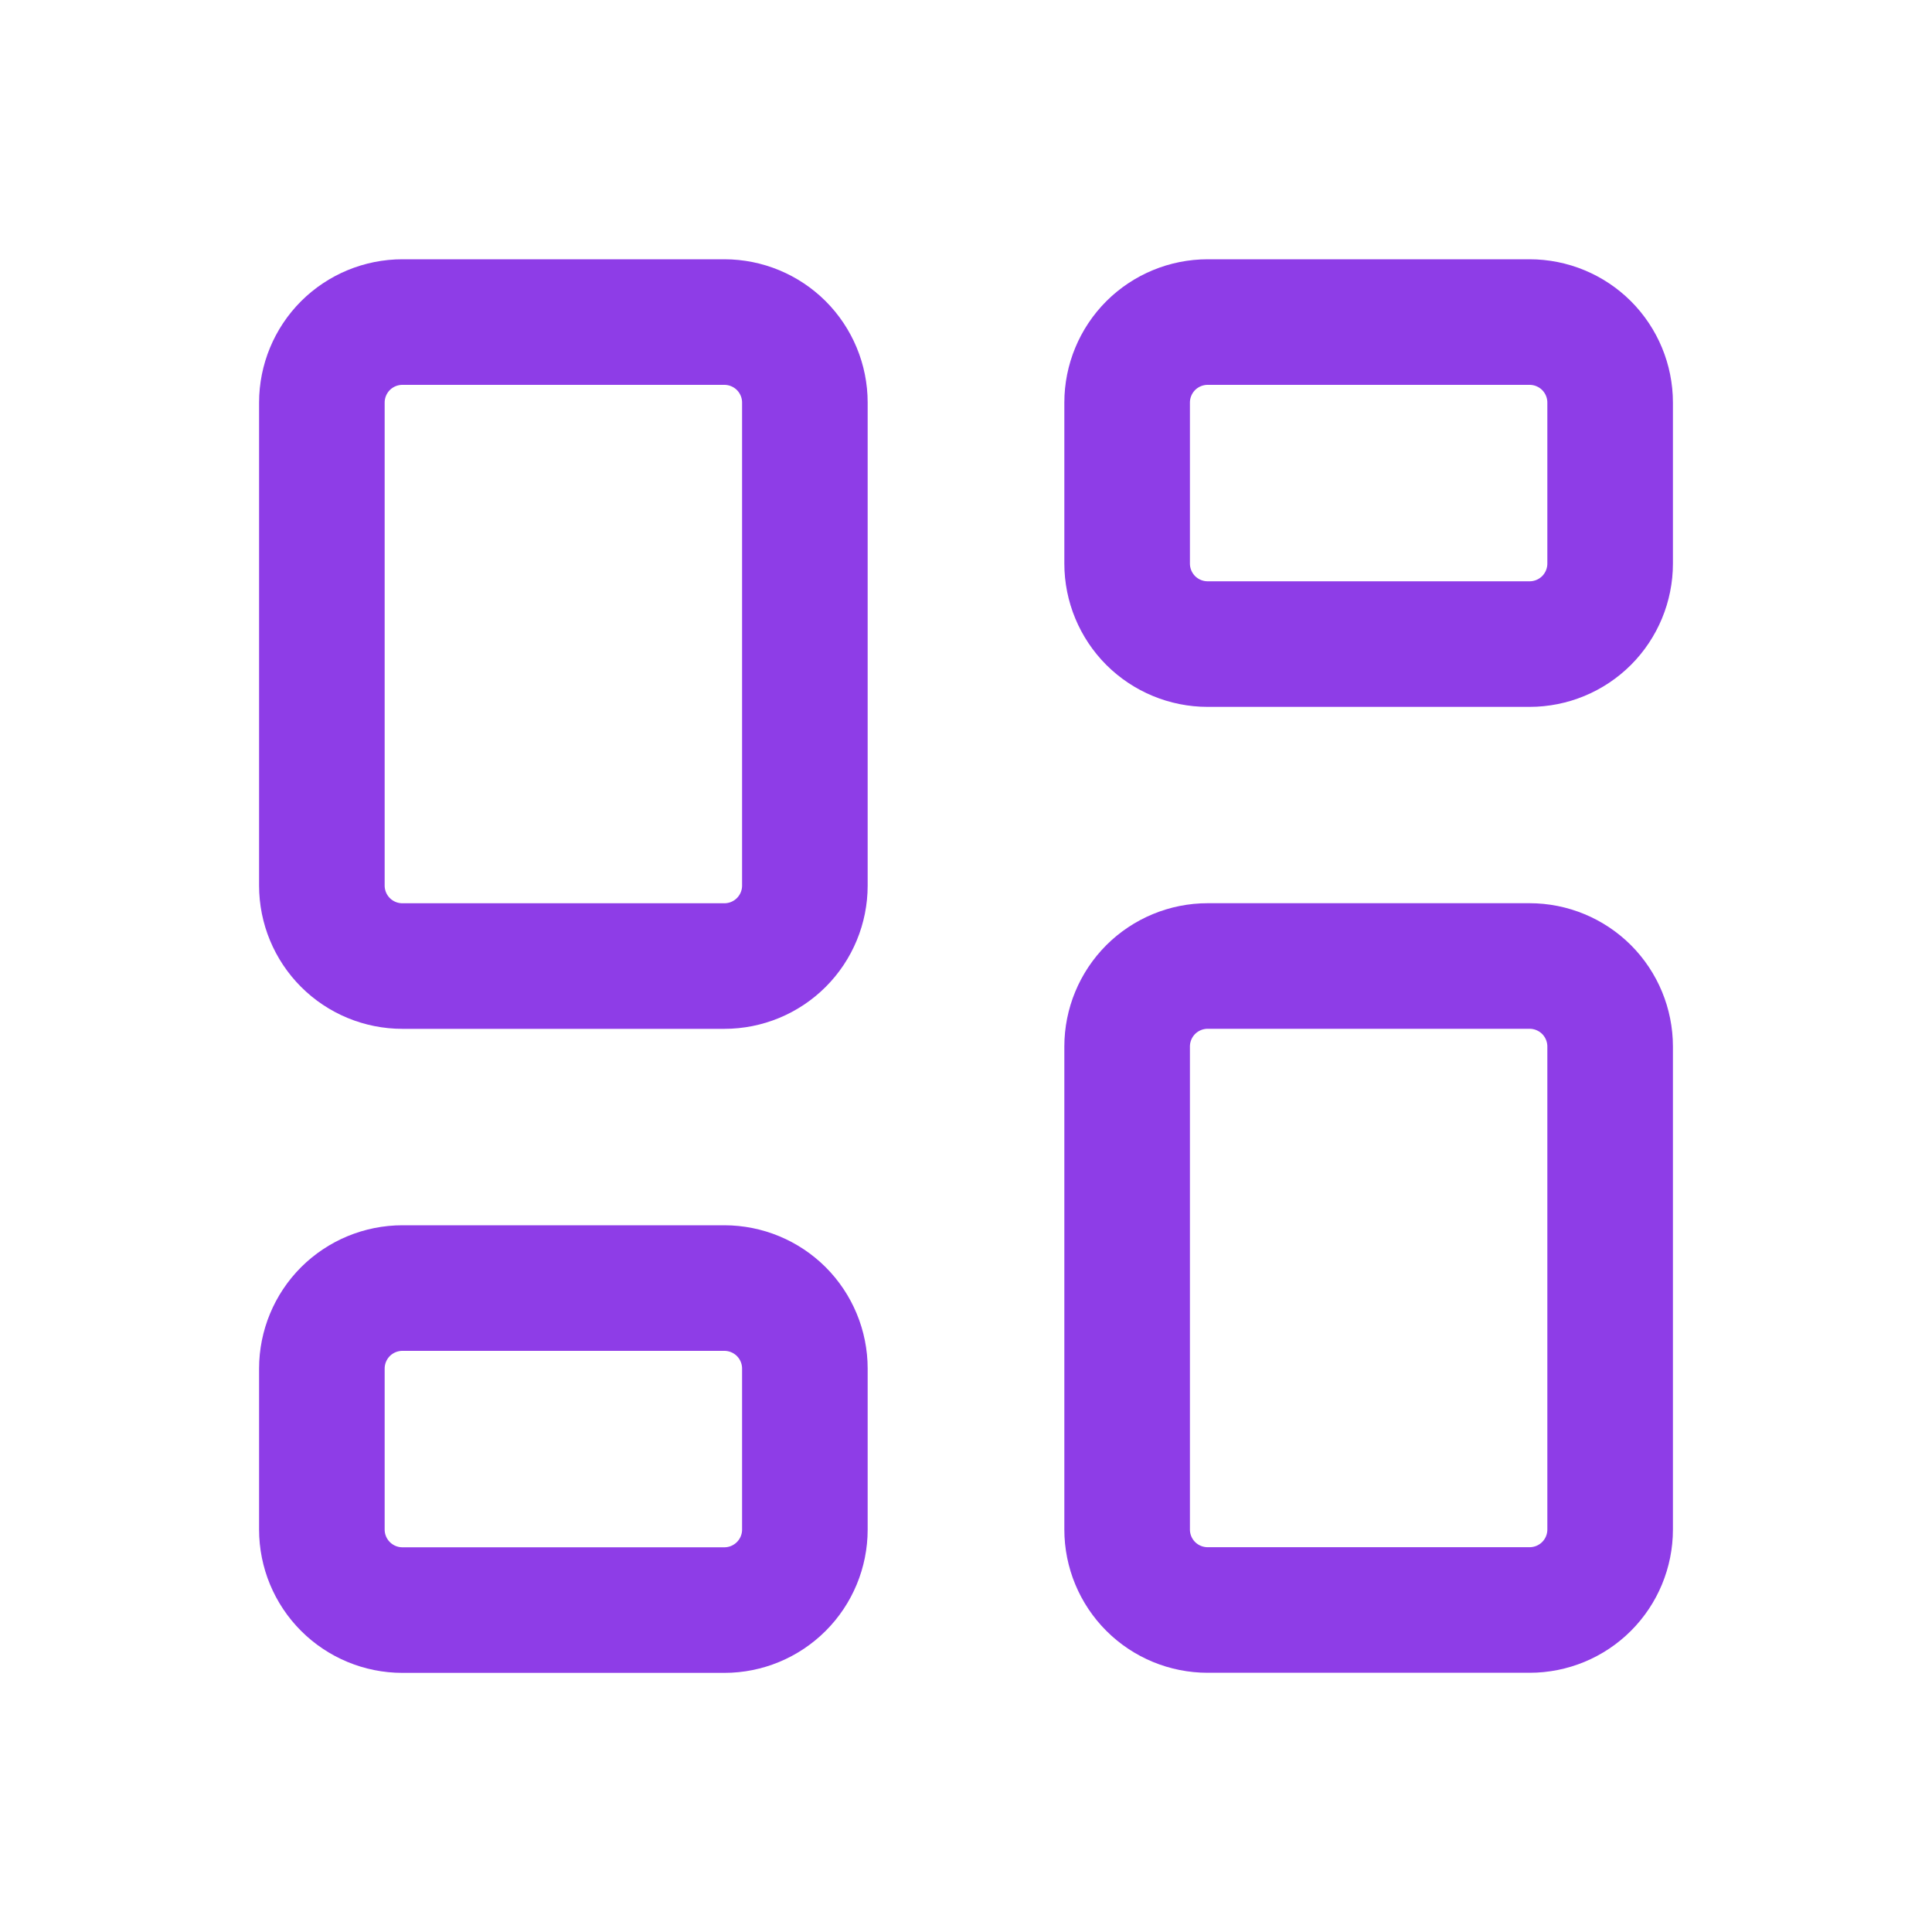 <?xml version="1.0" encoding="UTF-8"?>
<svg xmlns="http://www.w3.org/2000/svg" width="40" height="40" viewBox="0 0 40 40" fill="none">
  <g clip-path="url(#clip0_12373_18365)">
    <path d="M8.331 6.668H14.997C15.439 6.668 15.863 6.844 16.176 7.156C16.488 7.469 16.664 7.893 16.664 8.335V18.335C16.664 18.777 16.488 19.201 16.176 19.513C15.863 19.826 15.439 20.001 14.997 20.001H8.331C7.889 20.001 7.465 19.826 7.152 19.513C6.84 19.201 6.664 18.777 6.664 18.335V8.335C6.664 7.893 6.84 7.469 7.152 7.156C7.465 6.844 7.889 6.668 8.331 6.668Z" stroke="#8E3DE7" stroke-width="2.6" stroke-linecap="round" stroke-linejoin="round"></path>
    <path d="M8.331 26.668H14.997C15.439 26.668 15.863 26.844 16.176 27.156C16.488 27.469 16.664 27.893 16.664 28.335V31.668C16.664 32.11 16.488 32.534 16.176 32.846C15.863 33.159 15.439 33.335 14.997 33.335H8.331C7.889 33.335 7.465 33.159 7.152 32.846C6.84 32.534 6.664 32.11 6.664 31.668V28.335C6.664 27.893 6.84 27.469 7.152 27.156C7.465 26.844 7.889 26.668 8.331 26.668Z" stroke="#8E3DE7" stroke-width="2.6" stroke-linecap="round" stroke-linejoin="round"></path>
    <path d="M25.003 20H31.669C32.111 20 32.535 20.176 32.848 20.488C33.16 20.801 33.336 21.225 33.336 21.667V31.667C33.336 32.109 33.16 32.533 32.848 32.845C32.535 33.158 32.111 33.333 31.669 33.333H25.003C24.561 33.333 24.137 33.158 23.824 32.845C23.512 32.533 23.336 32.109 23.336 31.667V21.667C23.336 21.225 23.512 20.801 23.824 20.488C24.137 20.176 24.561 20 25.003 20Z" stroke="#8E3DE7" stroke-width="2.6" stroke-linecap="round" stroke-linejoin="round"></path>
    <path d="M25.003 6.668H31.669C32.111 6.668 32.535 6.844 32.848 7.156C33.16 7.469 33.336 7.893 33.336 8.335V11.668C33.336 12.11 33.16 12.534 32.848 12.847C32.535 13.159 32.111 13.335 31.669 13.335H25.003C24.561 13.335 24.137 13.159 23.824 12.847C23.512 12.534 23.336 12.11 23.336 11.668V8.335C23.336 7.893 23.512 7.469 23.824 7.156C24.137 6.844 24.561 6.668 25.003 6.668Z" stroke="#8E3DE7" stroke-width="2.6" stroke-linecap="round" stroke-linejoin="round"></path>
  </g>
  <defs>
    <clipPath id="clip0_12373_18365">
      <rect width="40" height="40" fill="white"></rect>
    </clipPath>
  </defs>
</svg>
